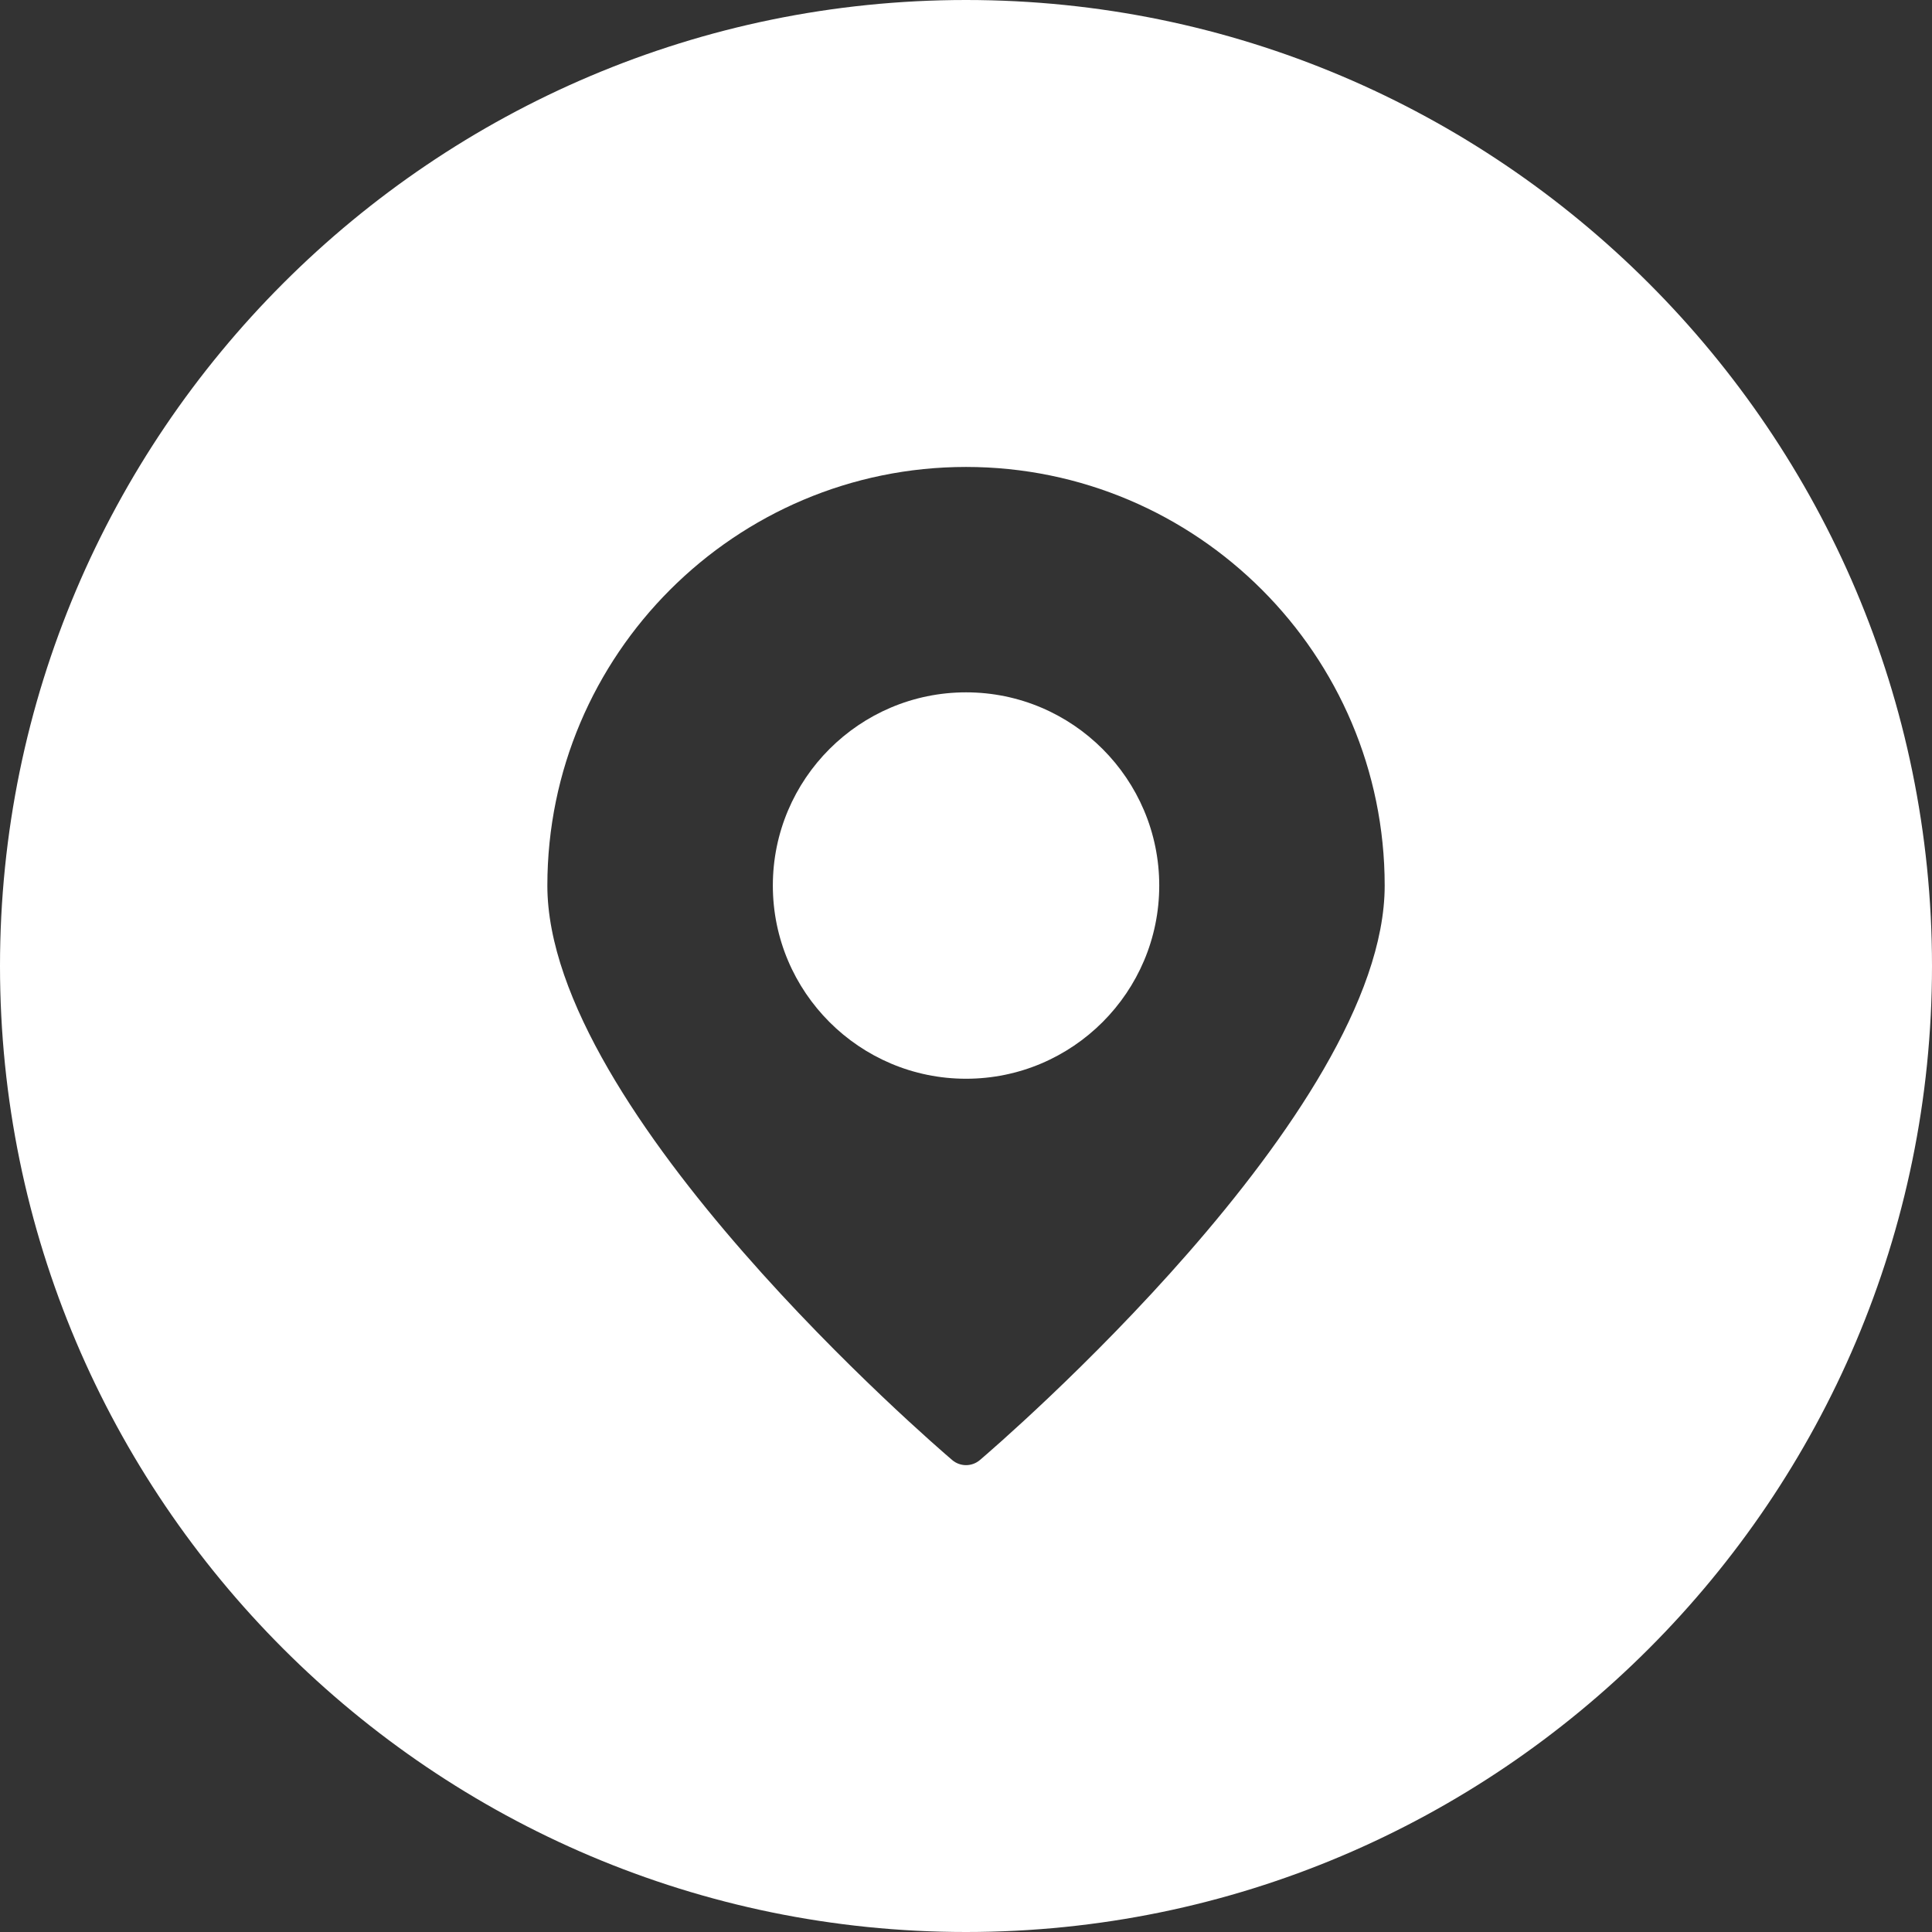 <?xml version="1.0" encoding="UTF-8" standalone="no"?>
<!-- Generator: Adobe Illustrator 16.0.0, SVG Export Plug-In . SVG Version: 6.00 Build 0)  -->

<svg
   xmlns:dc="http://purl.org/dc/elements/1.1/"
   xmlns:cc="http://creativecommons.org/ns#"
   xmlns:rdf="http://www.w3.org/1999/02/22-rdf-syntax-ns#"
   xmlns:svg="http://www.w3.org/2000/svg"
   xmlns="http://www.w3.org/2000/svg"
   xmlns:sodipodi="http://sodipodi.sourceforge.net/DTD/sodipodi-0.dtd"
   xmlns:inkscape="http://www.inkscape.org/namespaces/inkscape"
   version="1.1"
   id="Layer_1"
   x="0px"
   y="0px"
   width="45"
   height="45"
   viewBox="0 0 45 45"
   enable-background="new 0 0 1190.55 841.89"
   xml:space="preserve"
   inkscape:version="0.91 r13725"
   sodipodi:docname="location.svg"><rect x="0" y="0" width="45" height="45" fill="#333333" stroke="none"/><defs
     id="defs15" /><sodipodi:namedview
     pagecolor="#ffffff"
     bordercolor="#666666"
     borderopacity="1"
     objecttolerance="10"
     gridtolerance="10"
     guidetolerance="10"
     inkscape:pageopacity="0"
     inkscape:pageshadow="2"
     inkscape:window-width="1022"
     inkscape:window-height="1080"
     id="namedview13"
     showgrid="false"
     fit-margin-top="0"
     fit-margin-left="0"
     fit-margin-right="0"
     fit-margin-bottom="0"
     inkscape:zoom="0.24190499"
     inkscape:cx="251.75465"
     inkscape:cy="-309.89701"
     inkscape:window-x="1017"
     inkscape:window-y="245"
     inkscape:window-maximized="0"
     inkscape:current-layer="Layer_1" /><g
     id="g3"
     transform="translate(-467.536,-66.048)"><path
       d="m 490.036,66.048 c -12.407,0 -22.5,10.093 -22.5,22.5 0,12.407 10.093,22.5 22.5,22.5 12.407,0 22.5,-10.093 22.5,-22.5 0,-12.407 -10.093,-22.5 -22.5,-22.5 z m 0.325,34.006 c -0.093,0.08 -0.209,0.12 -0.324,0.12 -0.115,0 -0.231,-0.04 -0.324,-0.12 -0.385,-0.328 -9.428,-8.098 -9.428,-13.379 0,-5.376 4.375,-9.751 9.752,-9.751 5.376,0 9.751,4.375 9.751,9.751 0,5.281 -9.041,13.051 -9.427,13.379 z"
       id="path5"
       inkscape:connector-curvature="0"
       style="fill:#ffffff" /><g
       id="g7"><g
         id="g9"><path
           d="m 490.037,91.174 c -2.481,0 -4.5,-2.019 -4.5,-4.5 0,-2.481 2.019,-4.5 4.5,-4.5 2.481,0 4.5,2.019 4.5,4.5 0,2.481 -2.018,4.5 -4.5,4.5 l 0,0 z"
           id="path11"
           inkscape:connector-curvature="0"
           style="fill:#ffffff" /></g></g></g></svg>